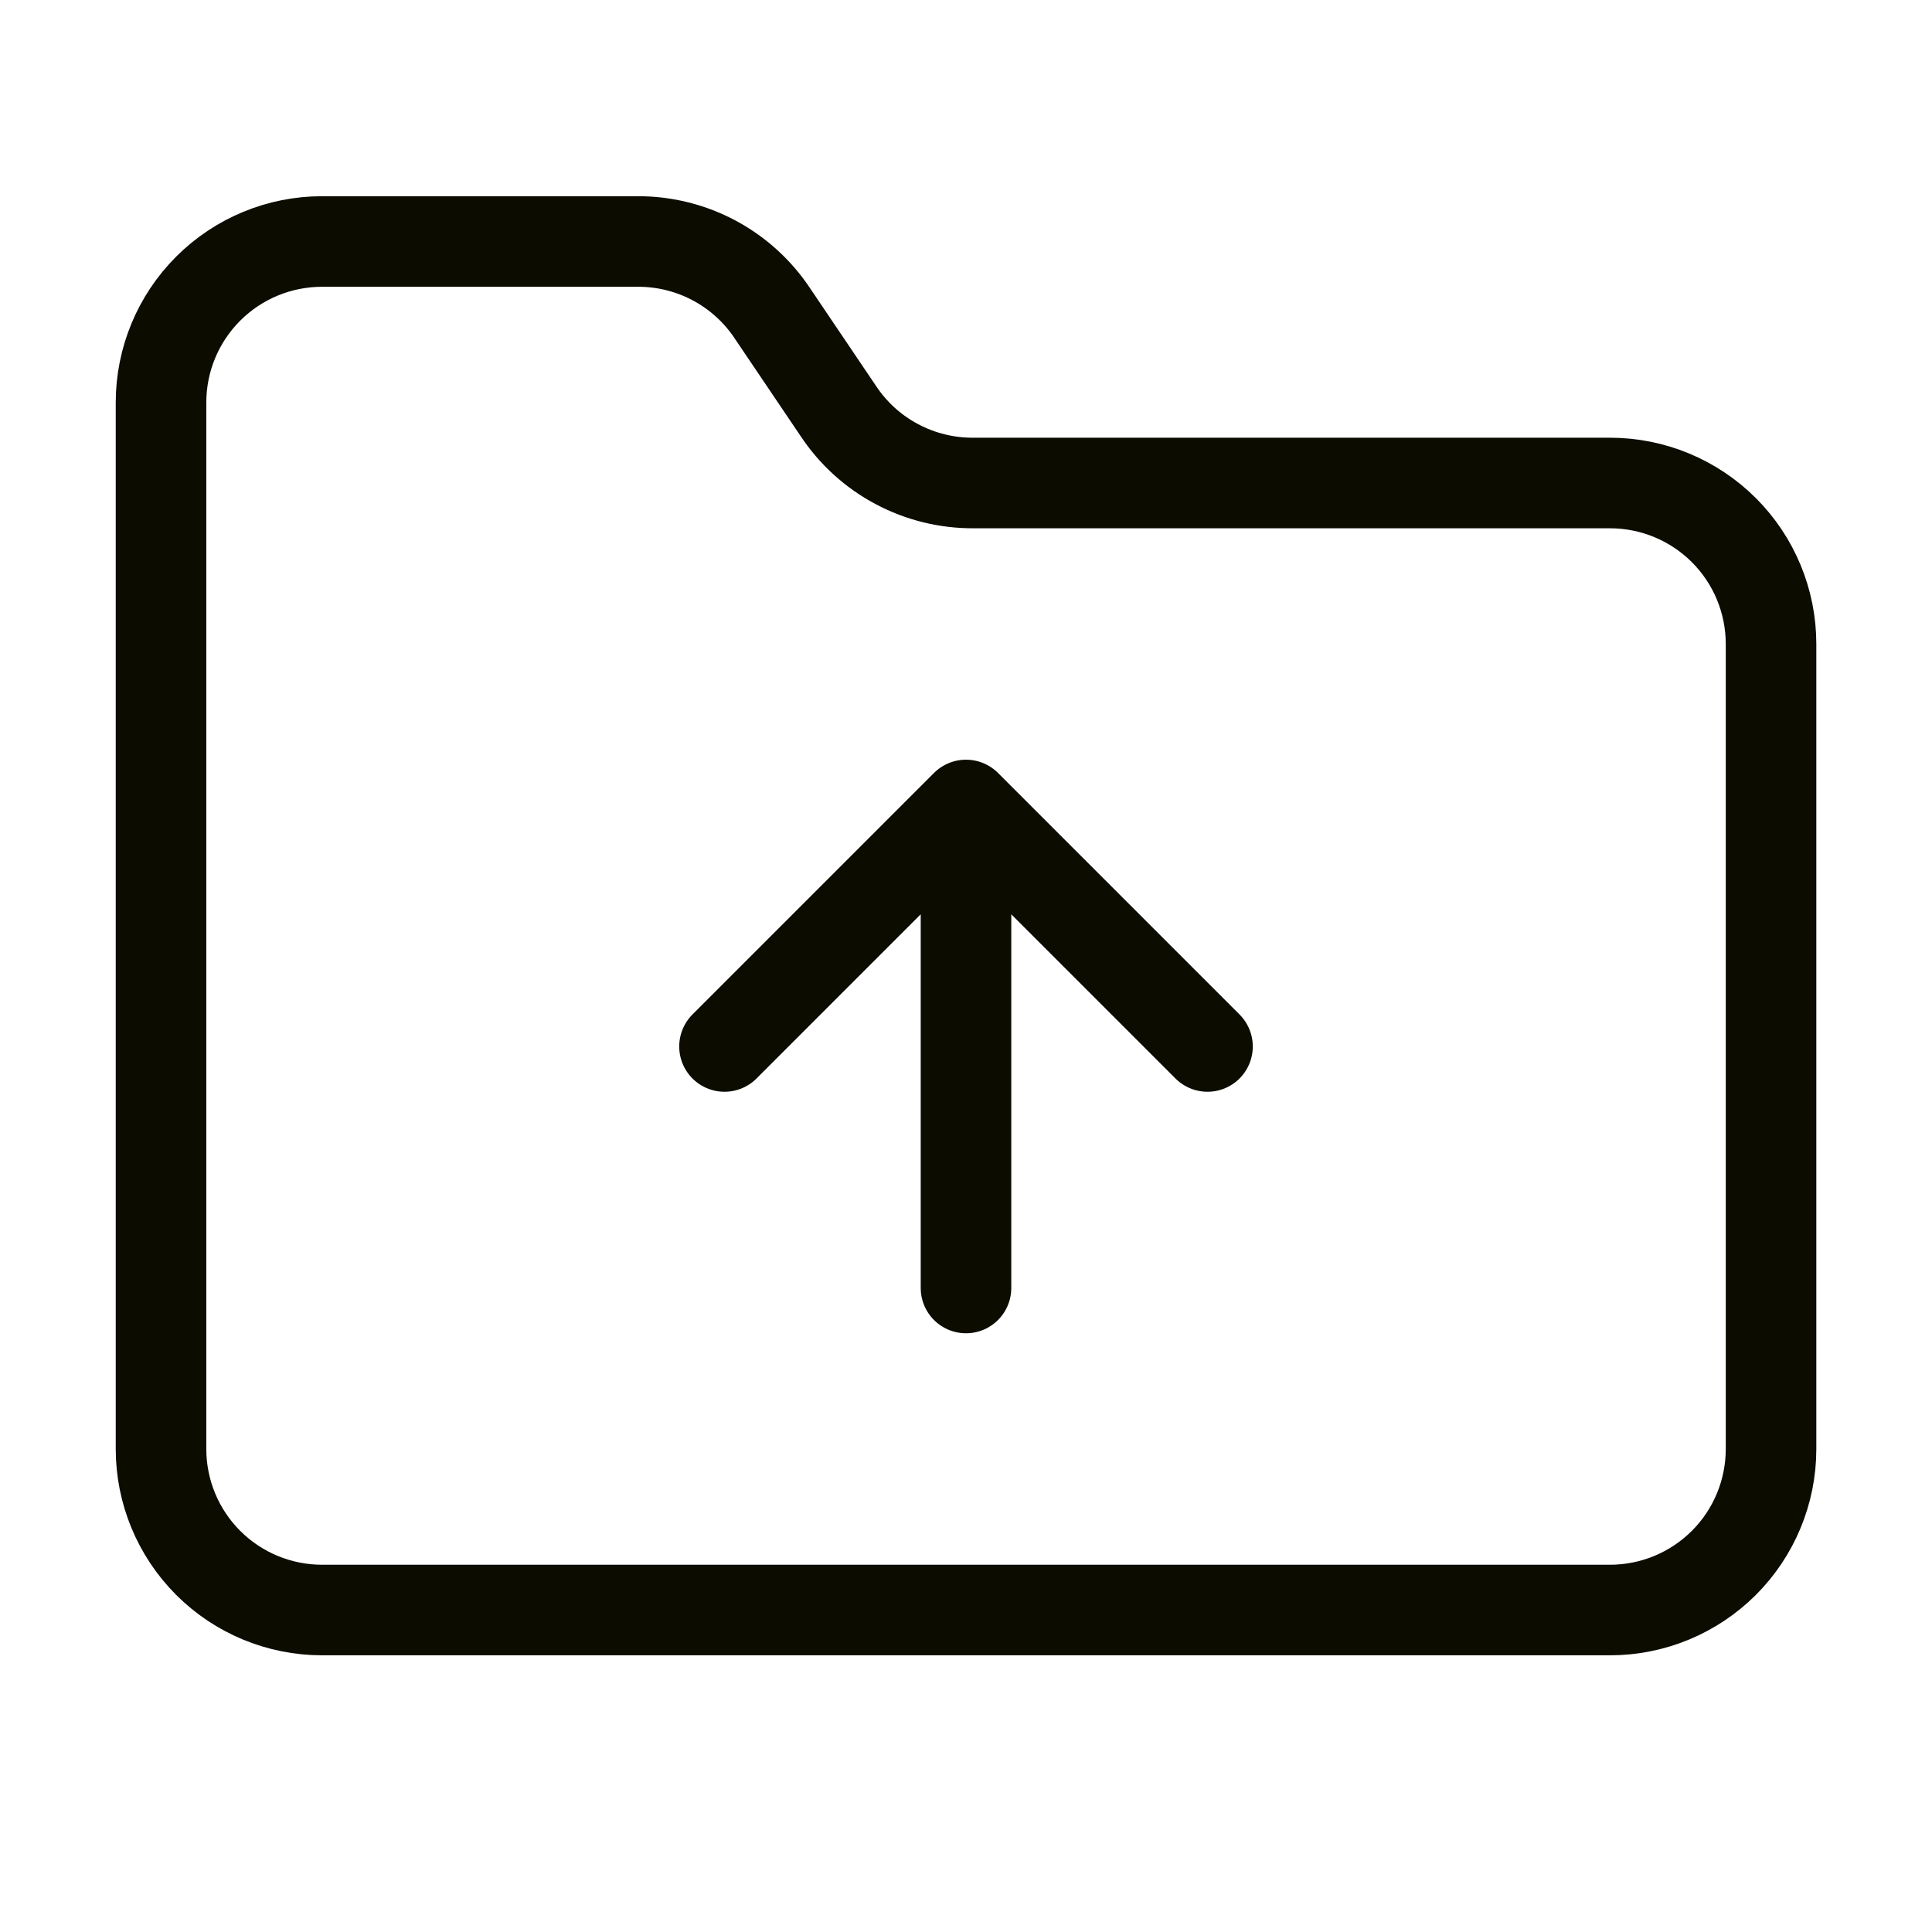 <svg width="32" height="32" viewBox="0 0 32 32" fill="none" xmlns="http://www.w3.org/2000/svg">
<path d="M16 13.333V21.333M16 13.333L12 17.333M16 13.333L20 17.333M26.667 26.667C27.374 26.667 28.052 26.386 28.553 25.886C29.053 25.386 29.334 24.707 29.334 24V10.667C29.334 9.959 29.053 9.281 28.553 8.781C28.052 8.281 27.374 8 26.667 8H16.134C15.688 8.004 15.248 7.897 14.854 7.687C14.46 7.478 14.126 7.173 13.88 6.8L12.8 5.2C12.557 4.831 12.227 4.529 11.838 4.319C11.45 4.11 11.015 4 10.574 4H5.334C4.626 4 3.948 4.281 3.448 4.781C2.948 5.281 2.667 5.959 2.667 6.667V24C2.667 24.707 2.948 25.386 3.448 25.886C3.948 26.386 4.626 26.667 5.334 26.667H26.667Z" stroke="#0C0C01" stroke-width="1.5" stroke-linecap="round" stroke-linejoin="round"/>
</svg>
